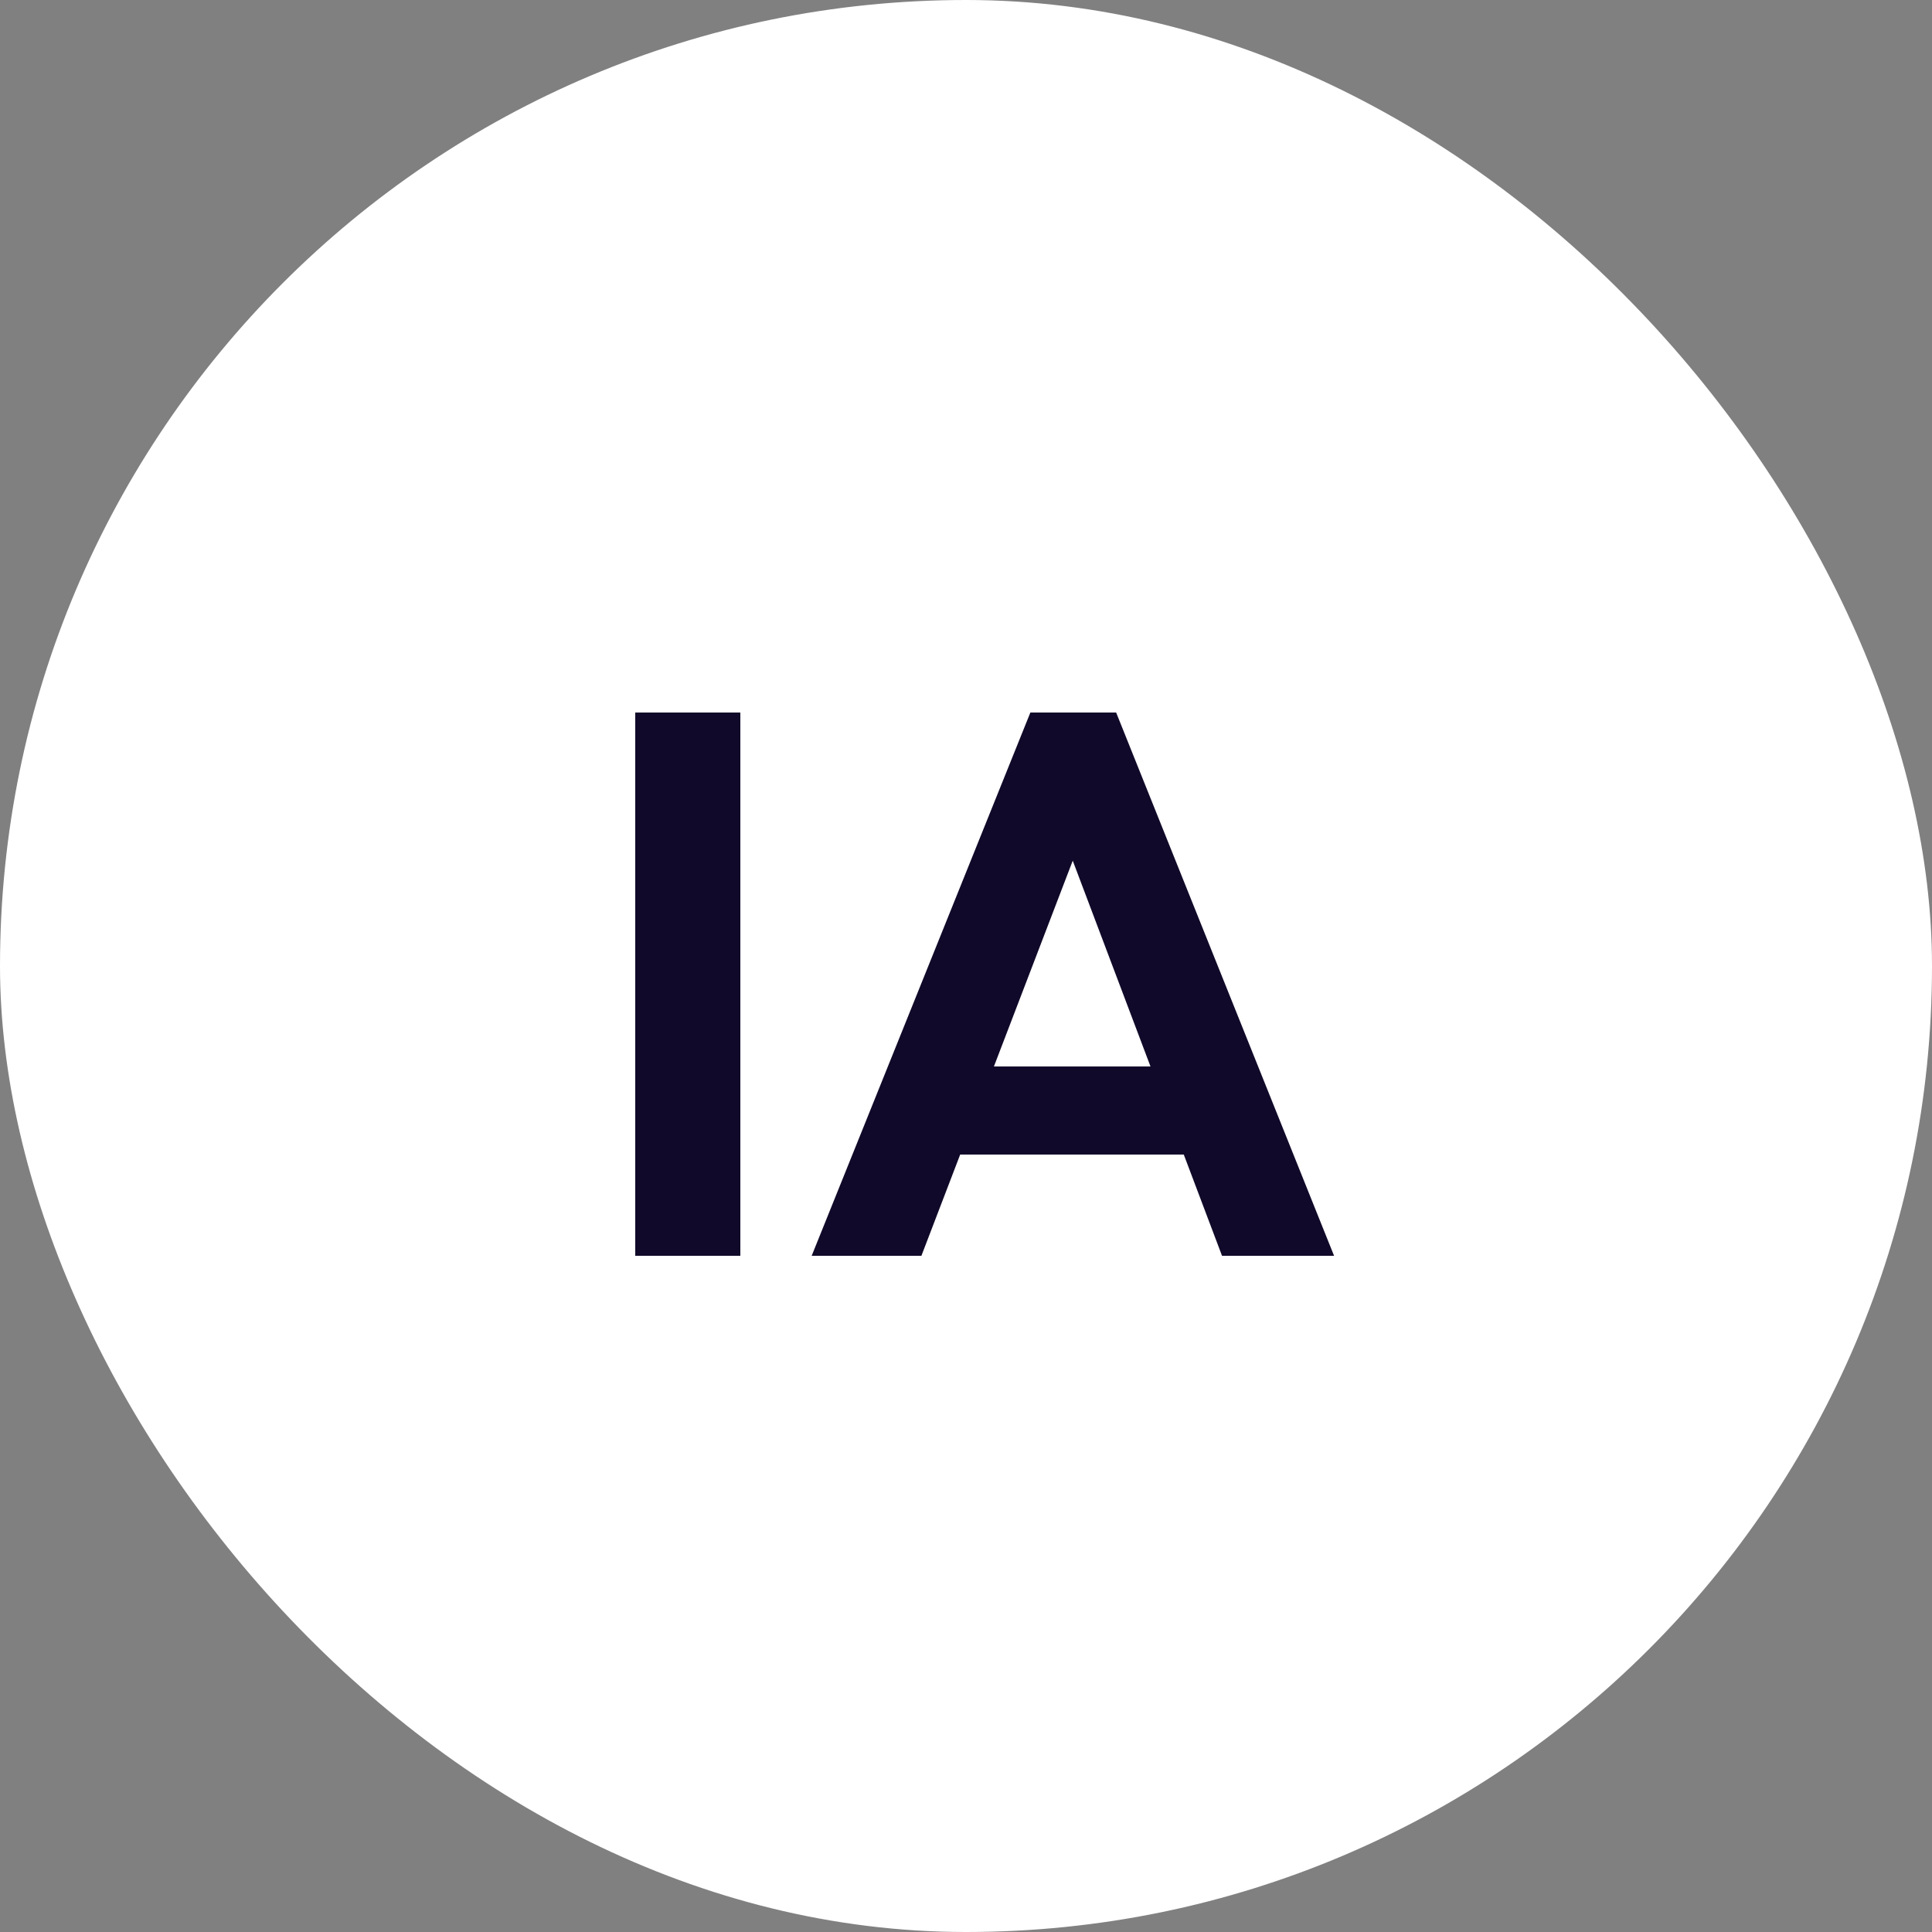 <svg width="60" height="60" viewBox="0 0 60 60" fill="none" xmlns="http://www.w3.org/2000/svg">
<rect x="0" y="0" width="60" height="60" fill="#808080" stroke="none"/>
<rect width="60" height="60" rx="30" fill="white"/>
<path d="M19.728 39V22.128H22.992V39H19.728ZM25.207 39L31.999 22.128H34.663L41.431 39H37.951L32.719 25.152H33.919L28.615 39H25.207ZM28.807 35.856V33.12H37.879V35.856H28.807Z" fill="#110929"/>
</svg>
